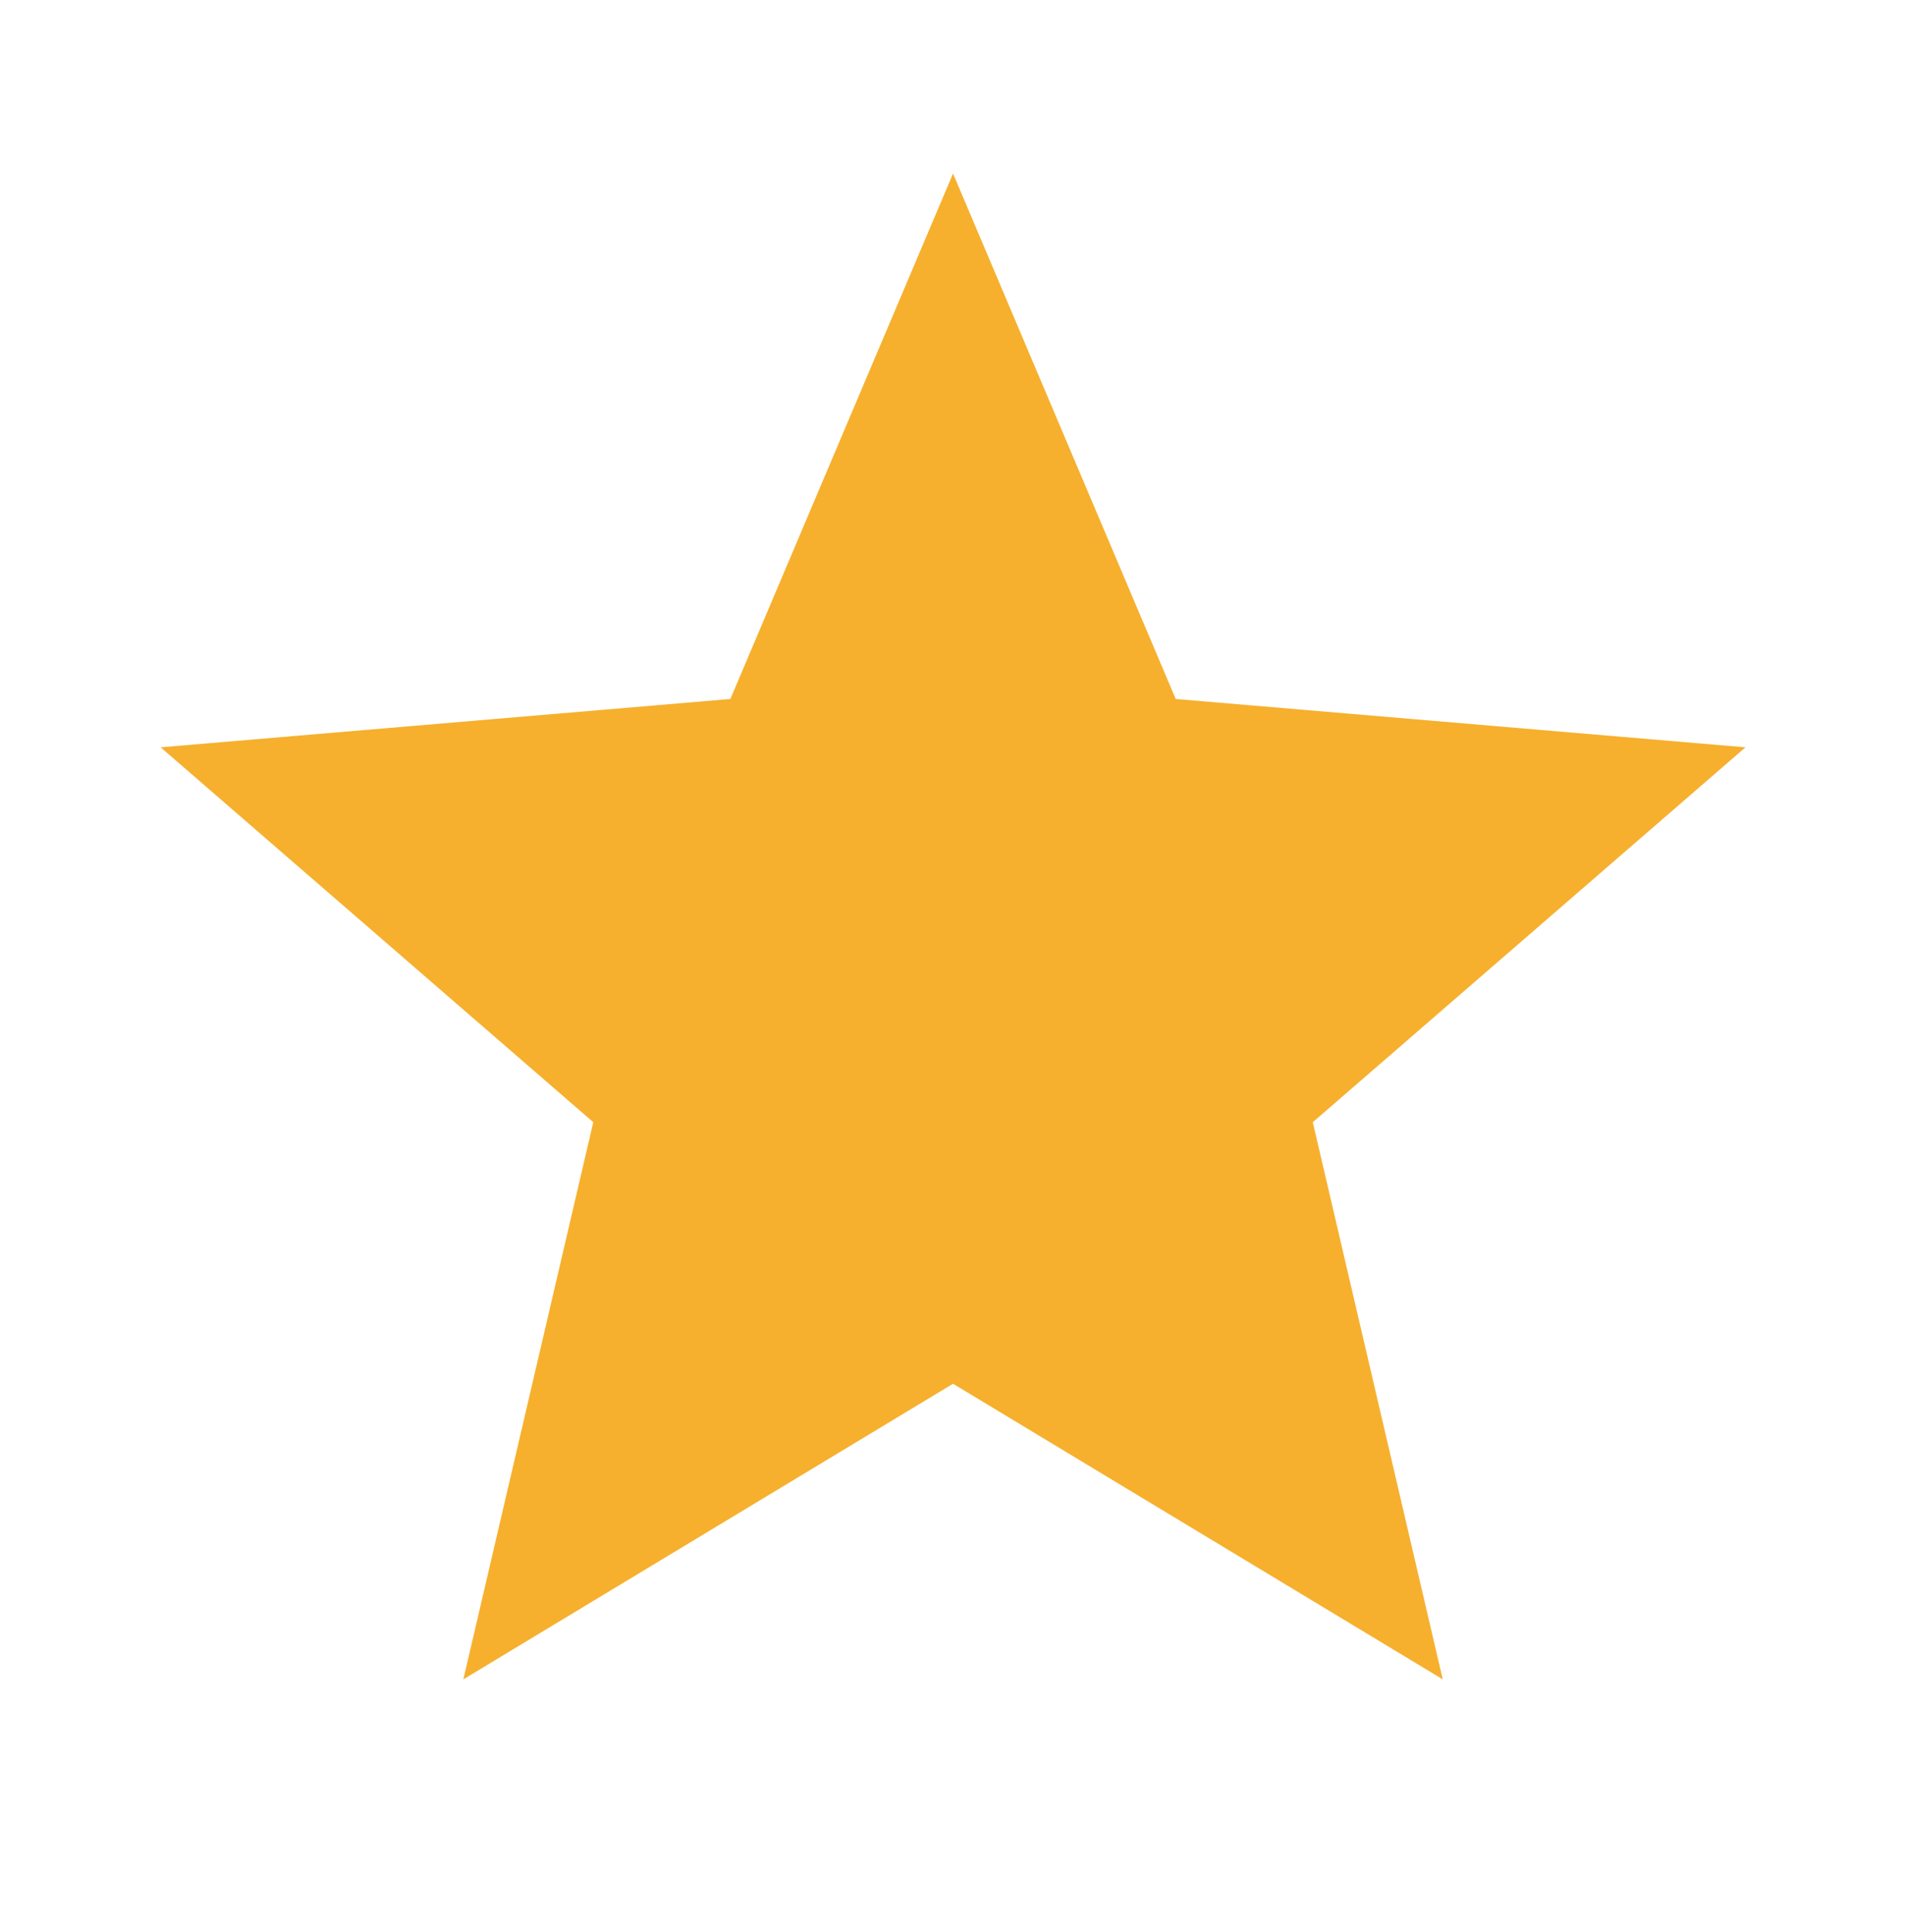 <svg width="71" height="72" viewBox="0 0 71 72" fill="none" xmlns="http://www.w3.org/2000/svg">
    <path d="M35.52 51.564L53.772 62.58L48.928 41.818L65.054 27.848L43.819 26.047L35.52 6.466L27.221 26.047L5.987 27.848L22.112 41.818L17.269 62.58L35.52 51.564Z" fill="#f6b02e"/>
</svg>

